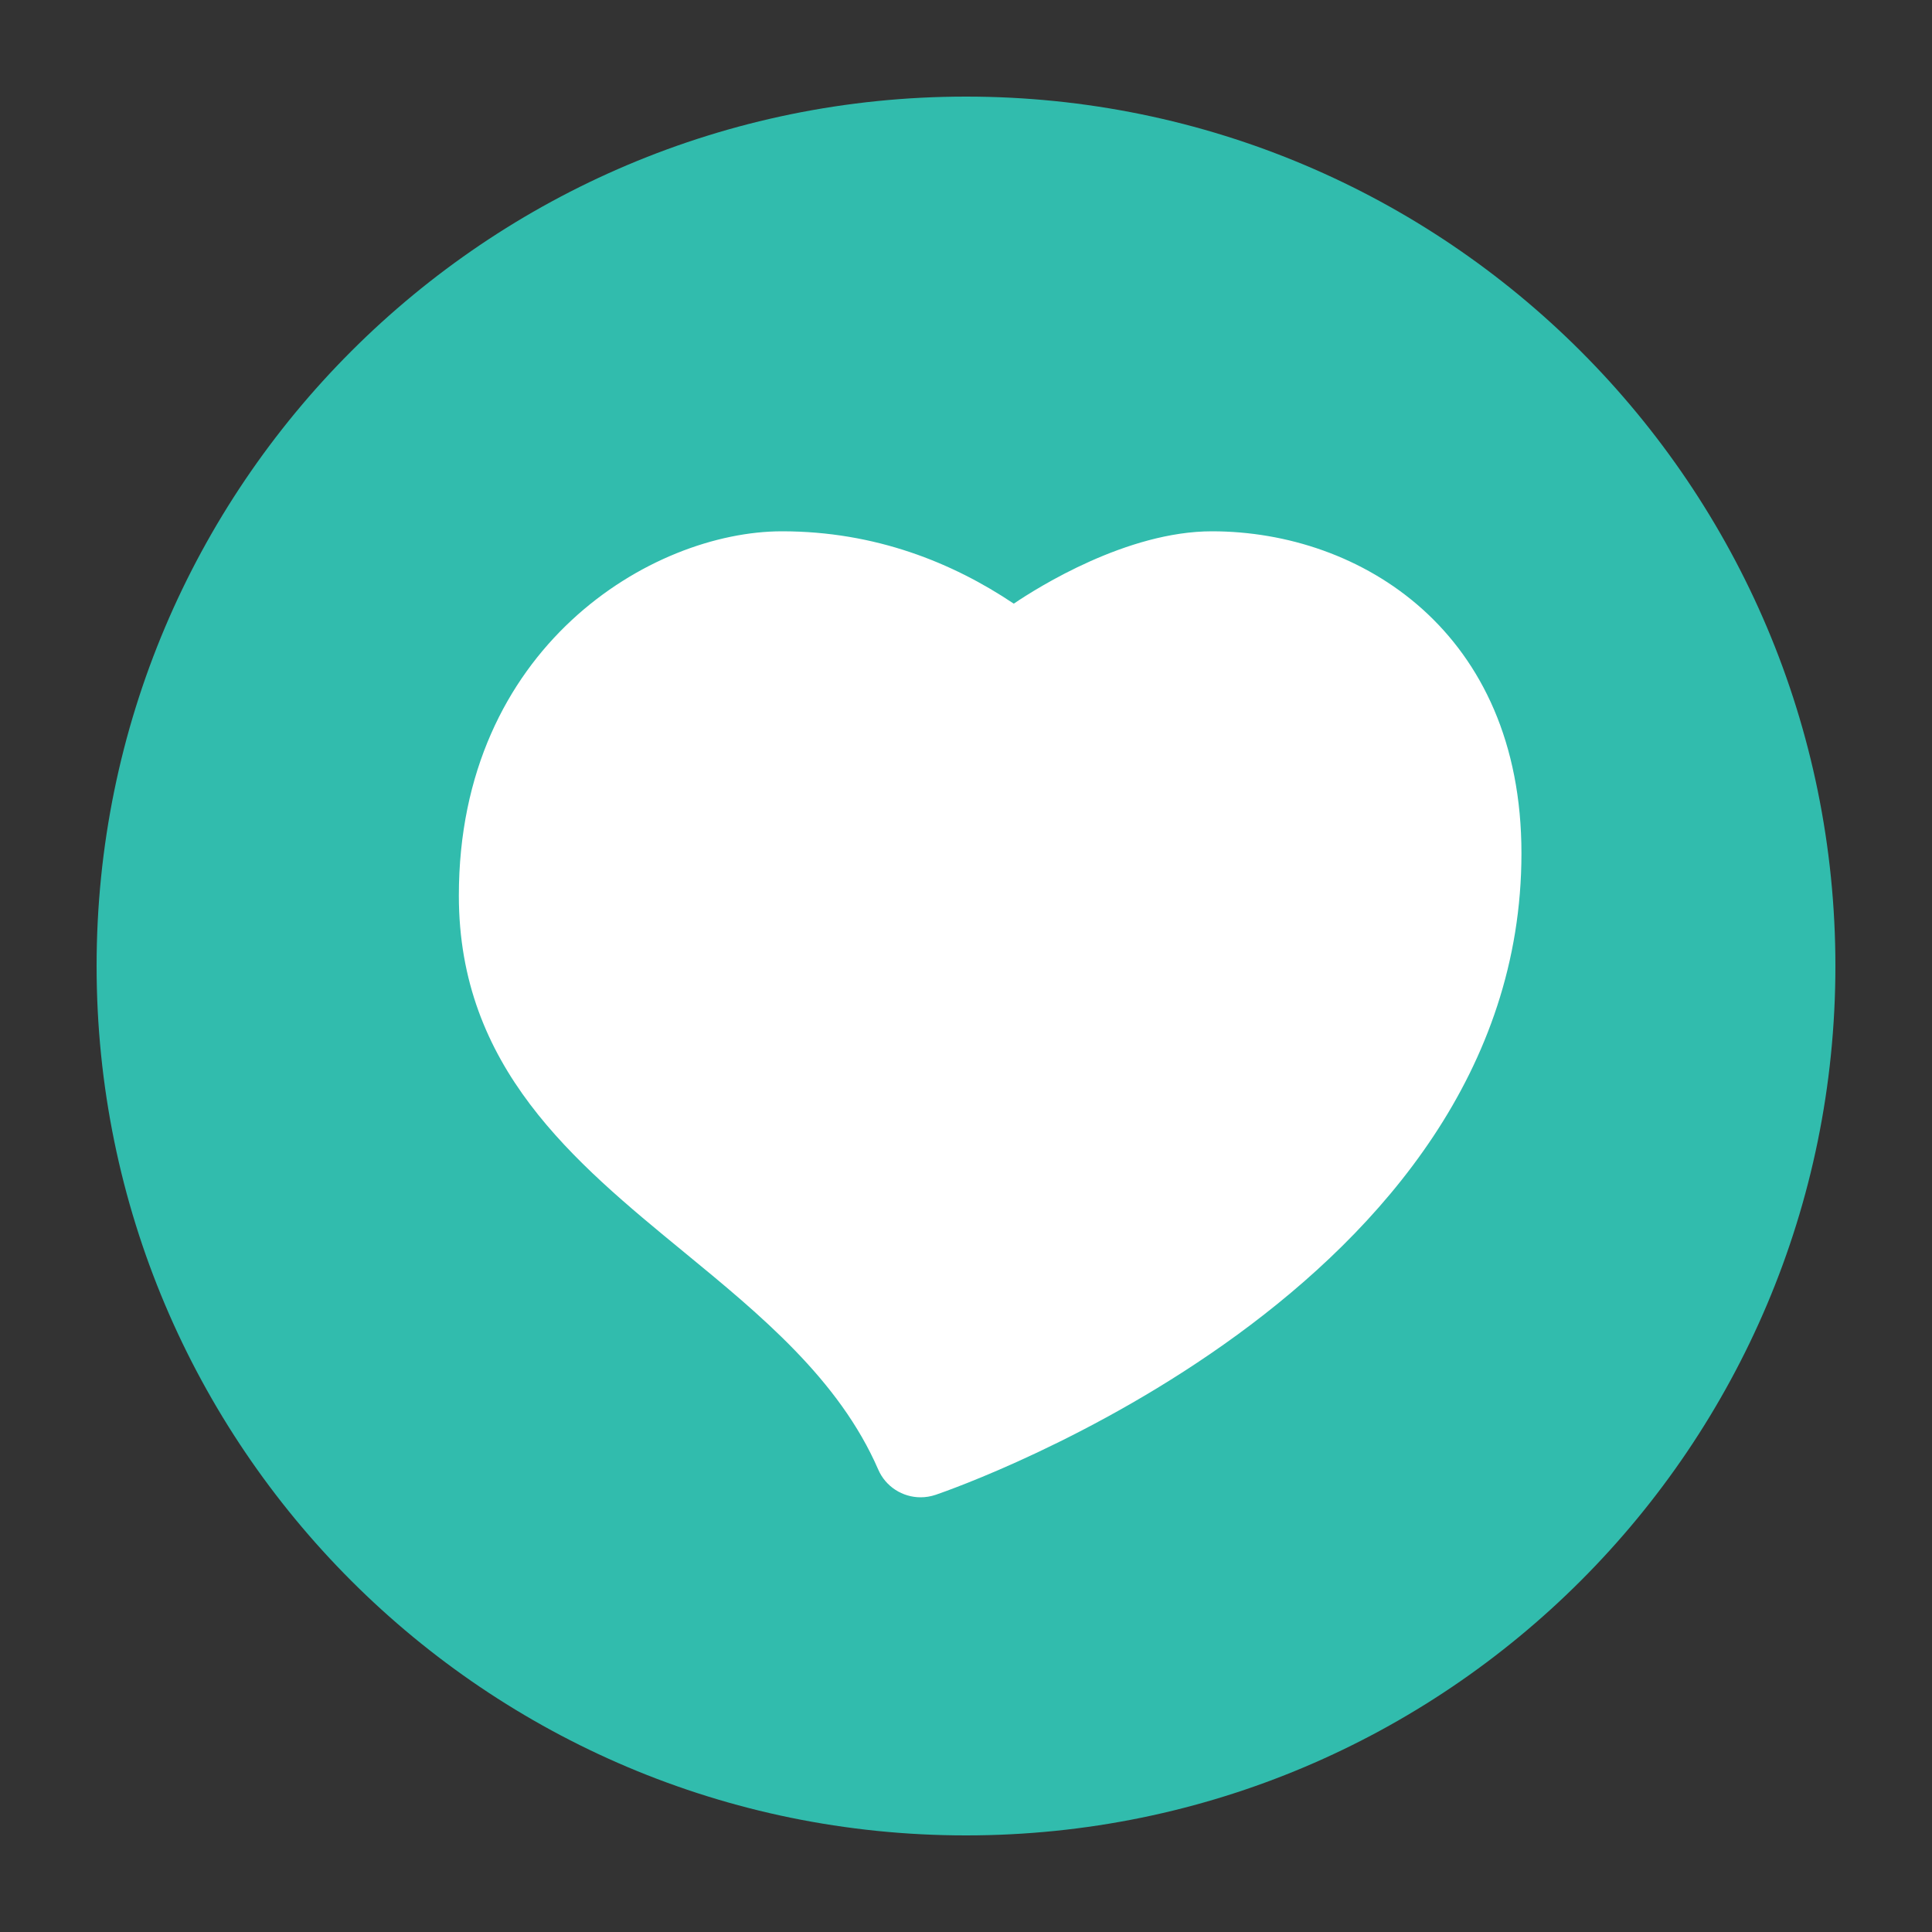 <?xml version="1.0" encoding="UTF-8"?> <svg xmlns="http://www.w3.org/2000/svg" width="80" height="80" viewBox="0 0 80 80" fill="none"><rect x="0" y="0" width="80" height="80" fill="#333333" stroke="none"/> <path d="M40 76C59.882 76 76 59.882 76 40C76 20.118 59.882 4 40 4C20.118 4 4 20.118 4 40C4 59.882 20.118 76 40 76Z" fill="#31BCAD"></path> <path d="M38.122 62C37.377 62 36.675 61.566 36.365 60.849C34.744 57.12 31.485 54.444 28.333 51.855C23.744 48.088 19 44.194 19 37.086C19 26.796 26.984 22 32.381 22C36.248 22 39.446 23.299 41.978 24.996C42.981 24.318 46.665 22 50.184 22C56.358 22 63 26.171 63 35.333C63 53.4 39.733 61.56 38.744 61.897C38.537 61.966 38.328 62 38.122 62Z" fill="white"></path> </svg> 